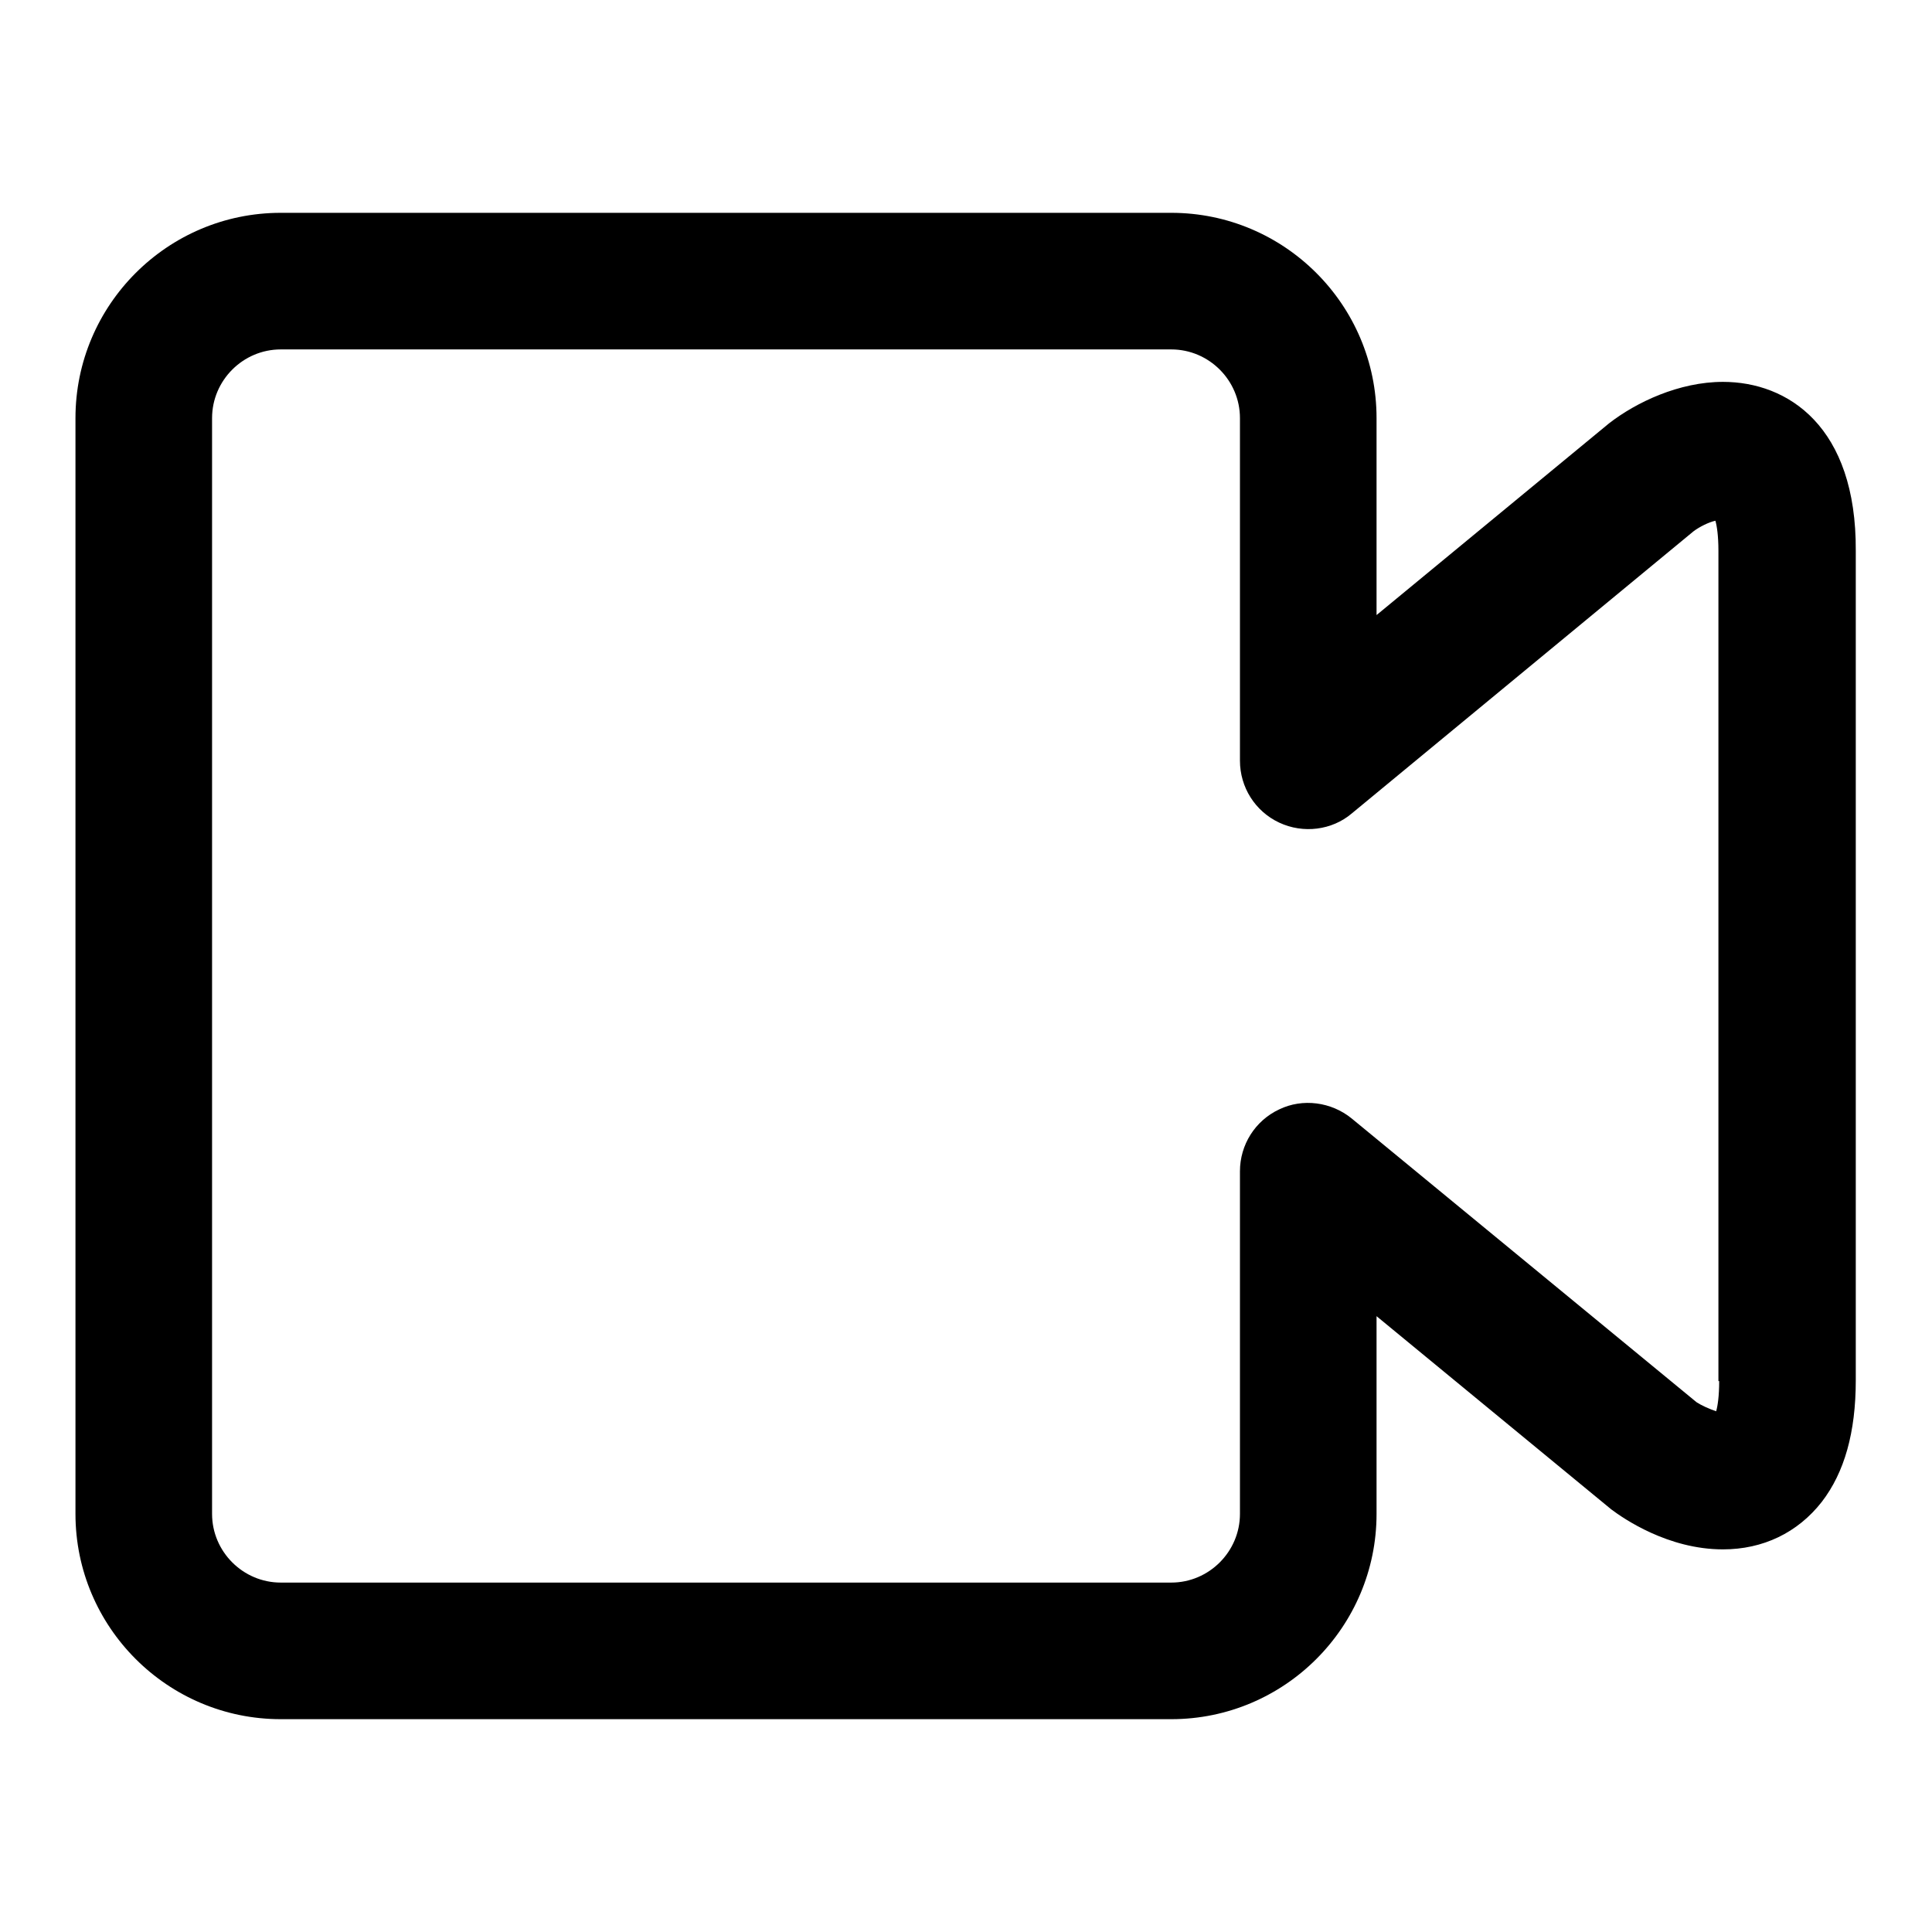 <?xml version="1.0" encoding="utf-8"?>
<!-- Svg Vector Icons : http://www.onlinewebfonts.com/icon -->
<!DOCTYPE svg PUBLIC "-//W3C//DTD SVG 1.1//EN" "http://www.w3.org/Graphics/SVG/1.1/DTD/svg11.dtd">
<svg version="1.1" xmlns="http://www.w3.org/2000/svg" xmlns:xlink="http://www.w3.org/1999/xlink" x="0px" y="0px" viewBox="0 0 256 256" enable-background="new 0 0 256 256" xml:space="preserve">
<g> <path fill="#000000" d="M228.3,50.6c-5.8,0-11.5,2.7-15.1,5.5l-30.8,25.4V55.4c0-15-12.2-27.2-27.2-27.2h-118 c-15,0-27.2,12.2-27.2,27.2v145.2c0,15,12.2,27.2,27.2,27.2h118c15,0,27.2-12.2,27.2-27.2v-26.2l31.1,25.6 c1.6,1.2,7.5,5.3,14.8,5.3c5.3,0,9.9-2.2,13.1-6.3c3-3.9,4.5-9.2,4.5-16.1V73C246,56.5,236.9,50.6,228.3,50.6z M227.8,183 c0,2-0.2,3.3-0.4,4c-0.9-0.3-2-0.8-2.6-1.2l-45.7-37.6c-2.7-2.2-6.5-2.7-9.6-1.2c-3.2,1.5-5.2,4.7-5.2,8.2v45.4 c0,5-4.1,9.1-9.1,9.1h-118c-5,0-9.1-4.1-9.1-9.1V55.4c0-5,4.1-9.1,9.1-9.1h118c5,0,9.1,4.1,9.1,9.1v45.4c0,3.5,2,6.7,5.2,8.2 c3.2,1.5,7,1,9.6-1.2l45.3-37.4c0.8-0.6,2-1.2,2.9-1.4c0.2,0.7,0.4,2,0.4,4V183z"/></g>
</svg>